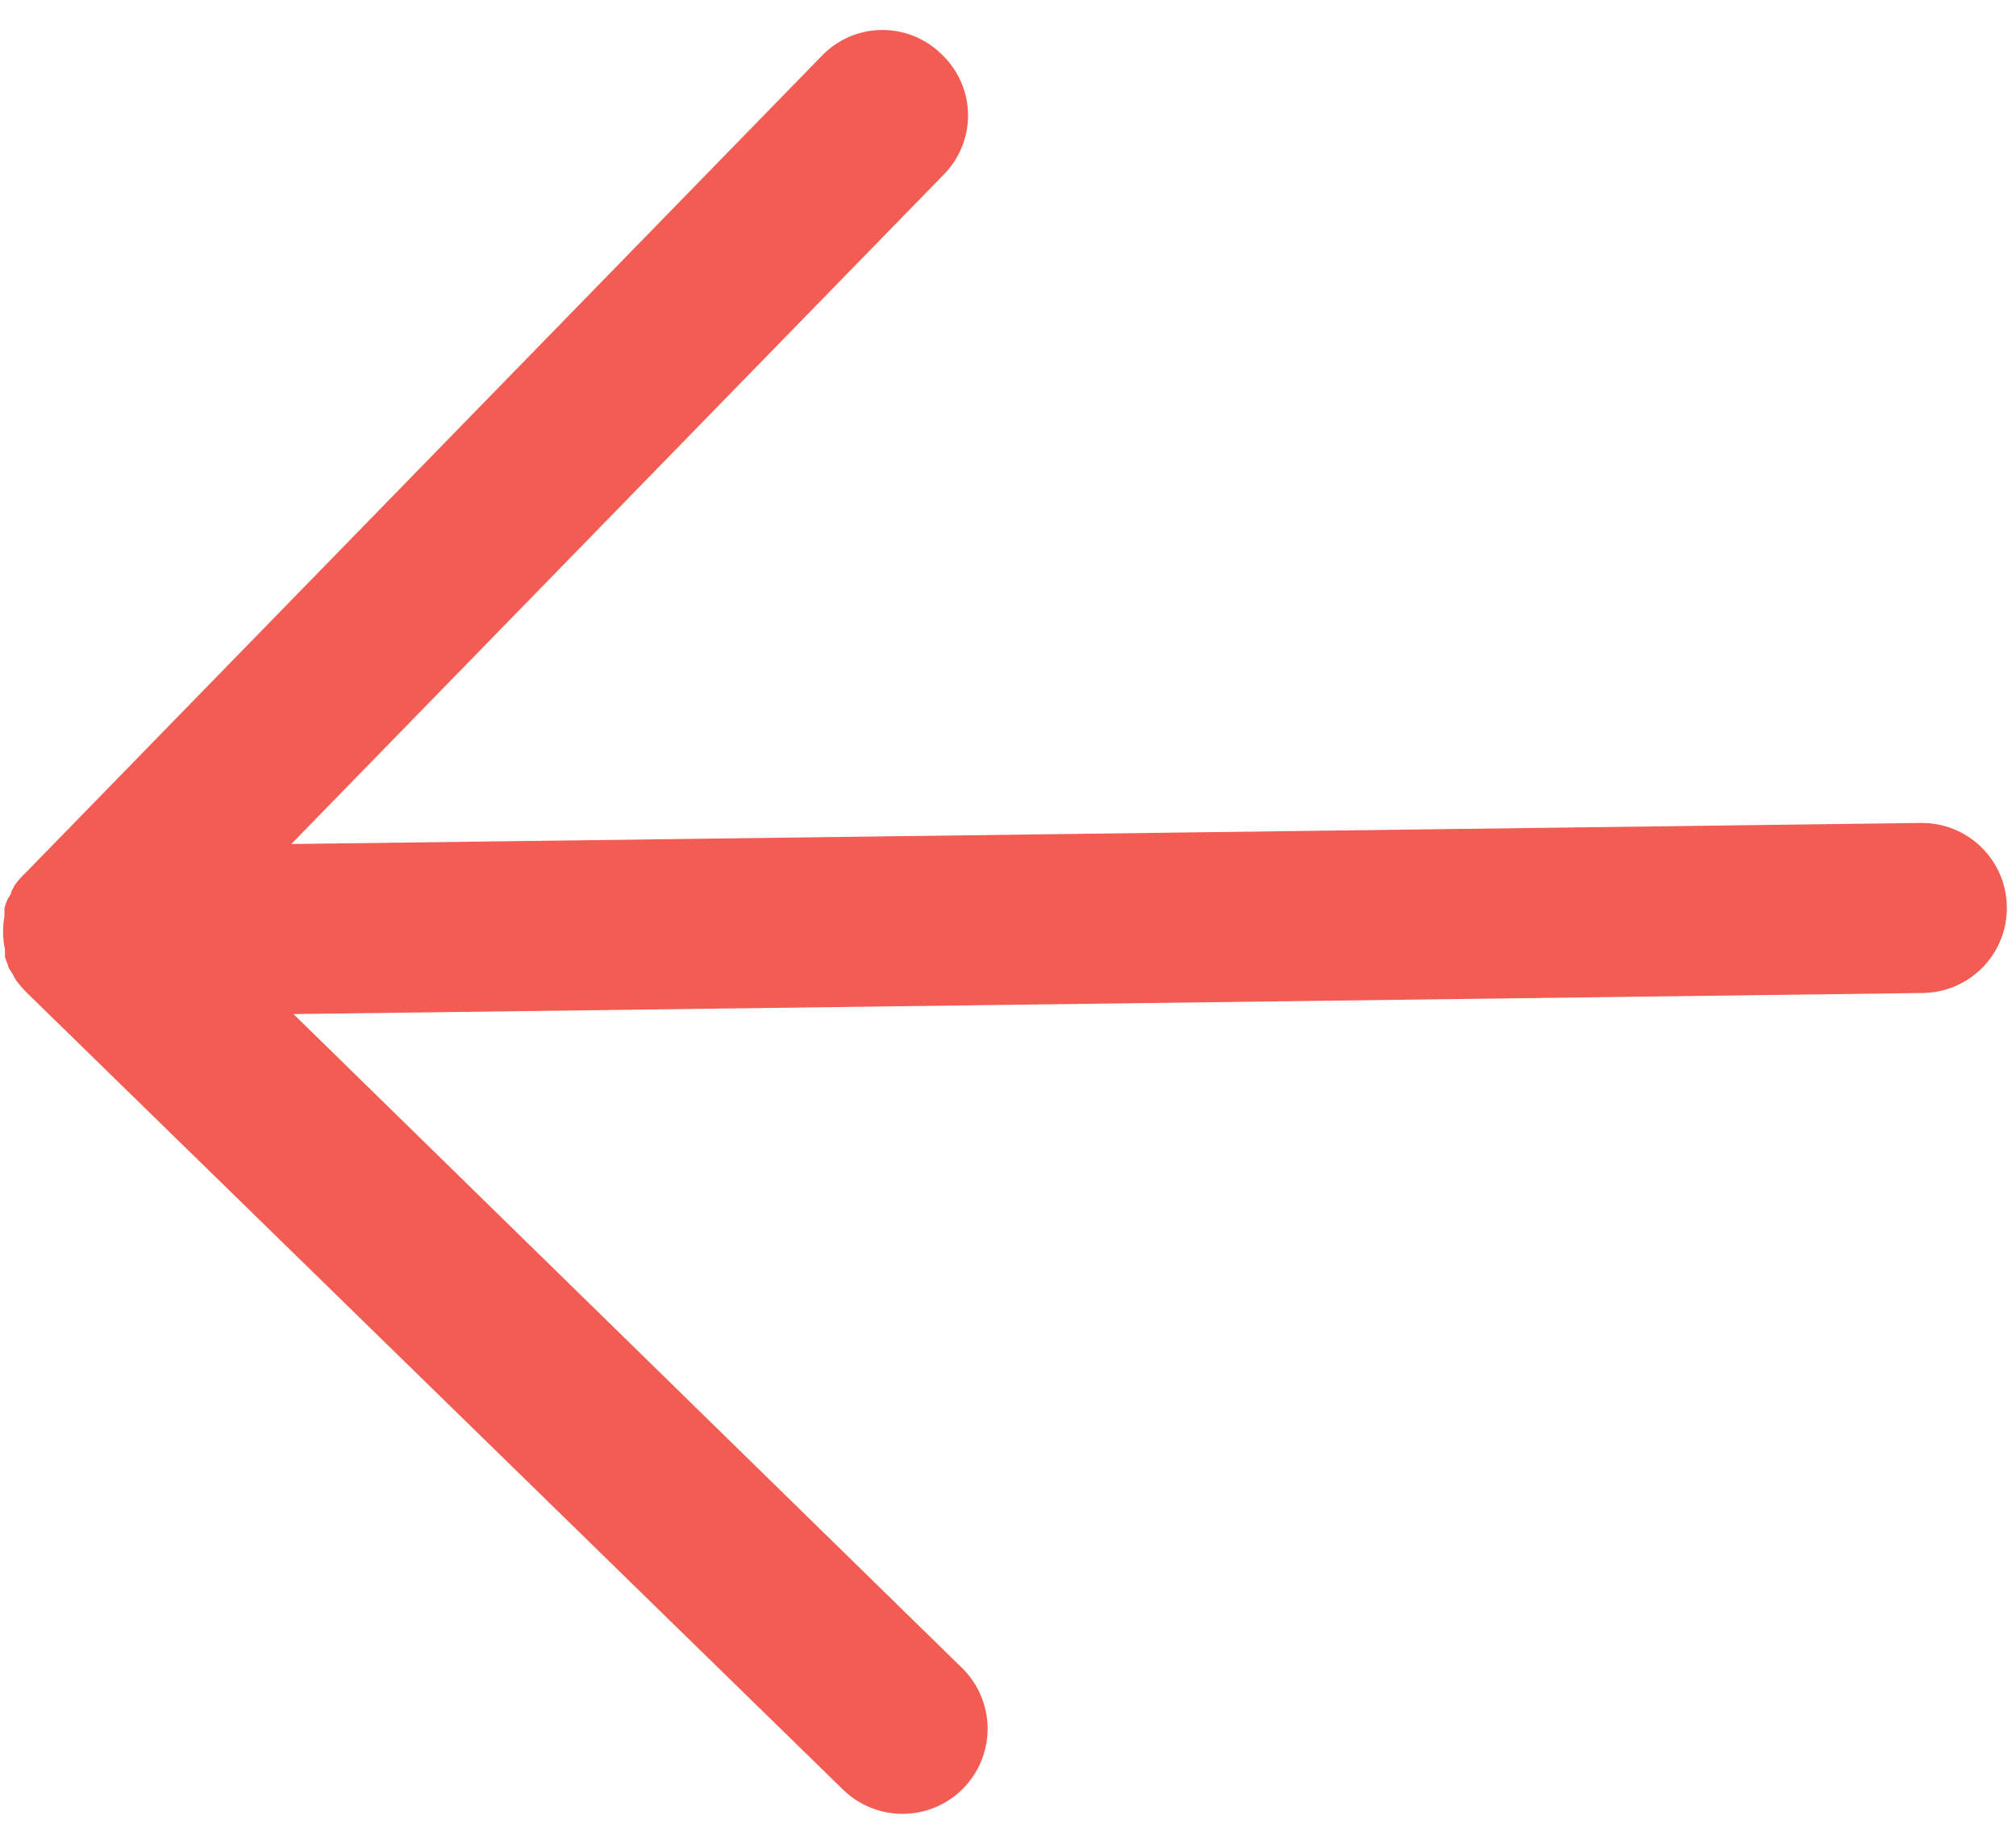 <svg width="48" height="44" viewBox="0 0 48 44" fill="none" xmlns="http://www.w3.org/2000/svg">
<path d="M0.347 21.084L0.269 21.235C0.27 21.295 0.201 21.366 0.171 21.436C0.143 21.501 0.12 21.569 0.104 21.637C0.105 21.697 0.106 21.757 0.106 21.817C0.06 22.079 0.063 22.347 0.117 22.607C0.117 22.667 0.118 22.727 0.119 22.787C0.139 22.855 0.163 22.922 0.192 22.986C0.192 23.056 0.263 23.116 0.294 23.185L0.376 23.334C0.456 23.443 0.544 23.546 0.64 23.641L20.077 42.621C20.463 42.995 20.981 43.201 21.518 43.193C22.056 43.185 22.568 42.964 22.942 42.579C23.316 42.193 23.522 41.675 23.514 41.138C23.506 40.6 23.285 40.088 22.9 39.714L6.987 24.148L45.784 23.646C46.321 23.639 46.833 23.419 47.208 23.035C47.583 22.65 47.789 22.132 47.782 21.595C47.776 21.058 47.556 20.546 47.171 20.171C46.786 19.796 46.269 19.59 45.731 19.597L6.935 20.099L22.46 4.167C22.649 3.978 22.799 3.753 22.9 3.505C23.001 3.257 23.052 2.991 23.048 2.724C23.045 2.456 22.988 2.192 22.88 1.947C22.773 1.702 22.617 1.481 22.423 1.297C22.234 1.109 22.009 0.96 21.763 0.86C21.516 0.76 21.251 0.71 20.985 0.714C20.719 0.717 20.456 0.774 20.211 0.88C19.967 0.987 19.747 1.141 19.563 1.334L0.623 20.771C0.52 20.865 0.427 20.97 0.347 21.084Z" fill="#F35C52"/>
</svg>
